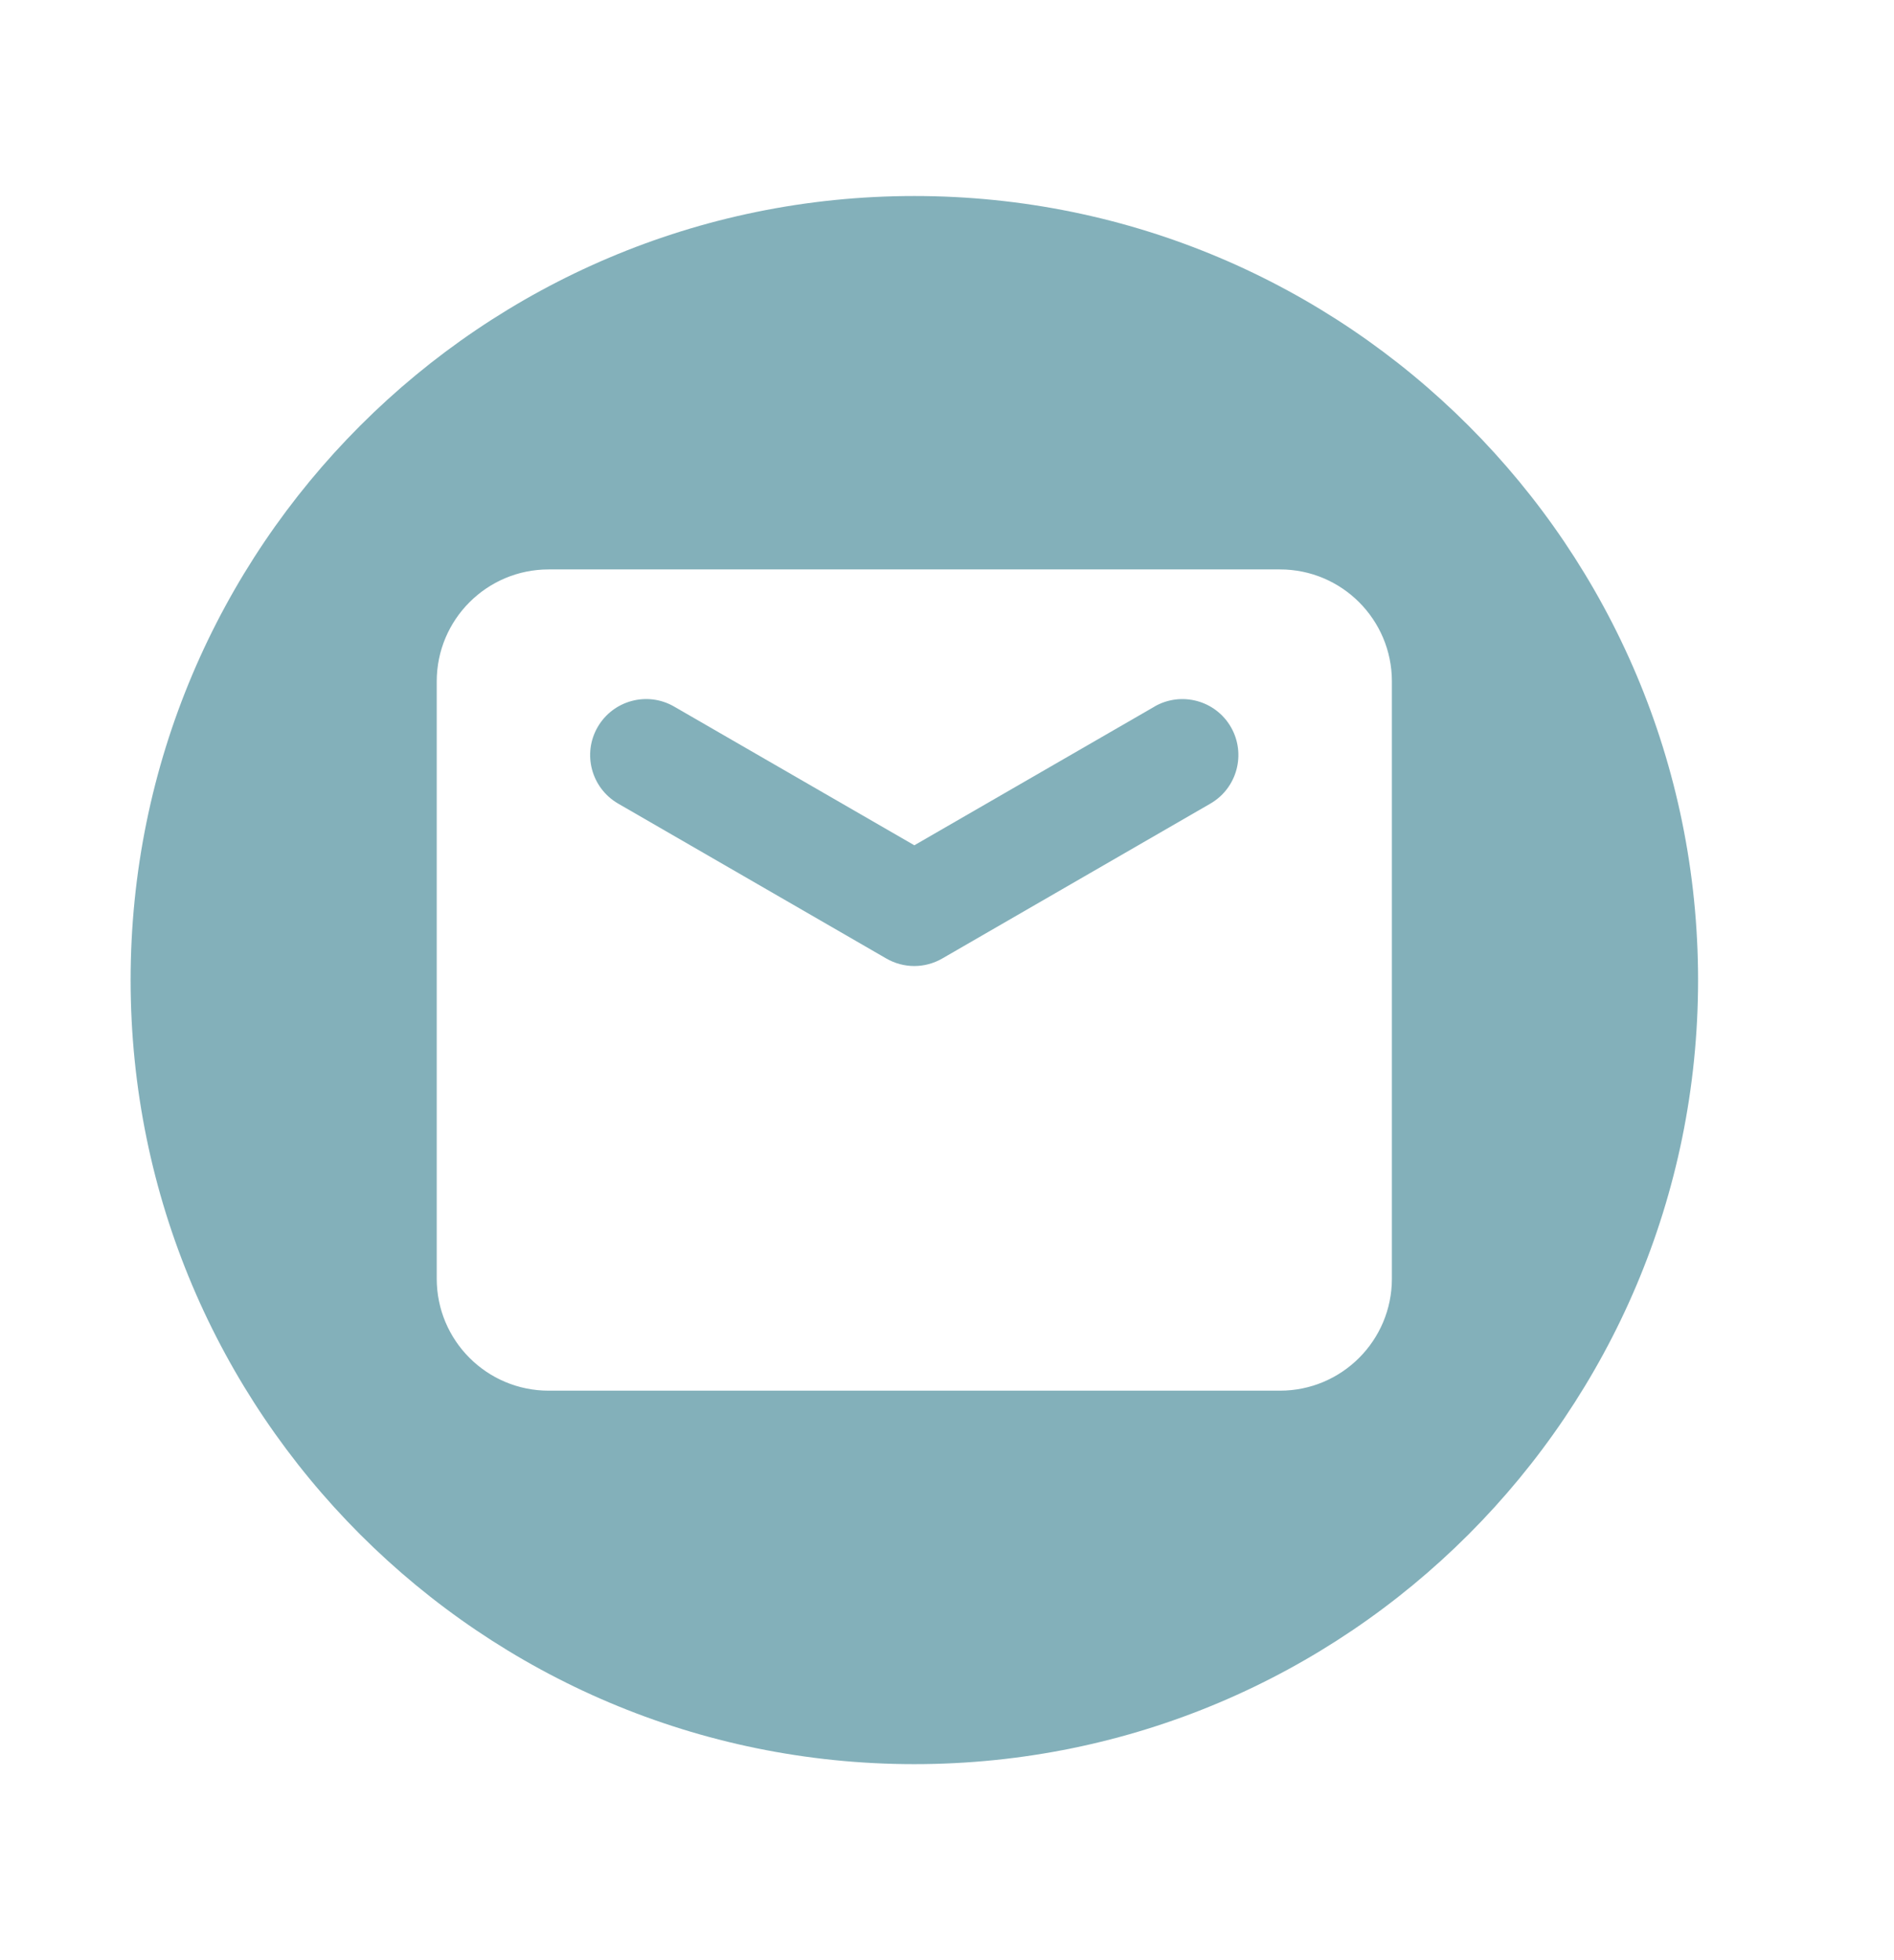 <svg fill="none" height="30" viewBox="0 0 29 30" width="29" xmlns="http://www.w3.org/2000/svg" xmlns:xlink="http://www.w3.org/1999/xlink"><clipPath id="a"><path d="m0 .891h29v29h-29z"/></clipPath><clipPath id="b"><path d="m2 3h24v24h-24z"/></clipPath><g clip-path="url(#a)"><g clip-path="url(#b)" fill="#096377" fill-opacity=".5"><path d="m14 3c-6.627 0-12 5.373-12 12 0 6.627 5.373 12 12 12 6.627 0 12-5.373 12-12 0-6.627-5.373-12-12-12zm7.312 16.57c0 .947-.767 1.714-1.714 1.714h-11.197c-.947 0-1.714-.767-1.714-1.714v-9.141c0-.947.767-1.714 1.714-1.714h11.197c.947 0 1.714.767 1.714 1.714z"/><path d="m17.678 10.814-3.678 2.123-3.678-2.123c-.41-.237-.934-.096-1.171.314-.237.41-.096.934.314 1.171l4.106 2.371 0-0c.13.075.278.115.428.115.15-0.0.298-.04.428-.115v0l4.106-2.371c.41-.237.55-.761.314-1.171-.236-.41-.761-.55-1.171-.314z"/></g></g></svg>